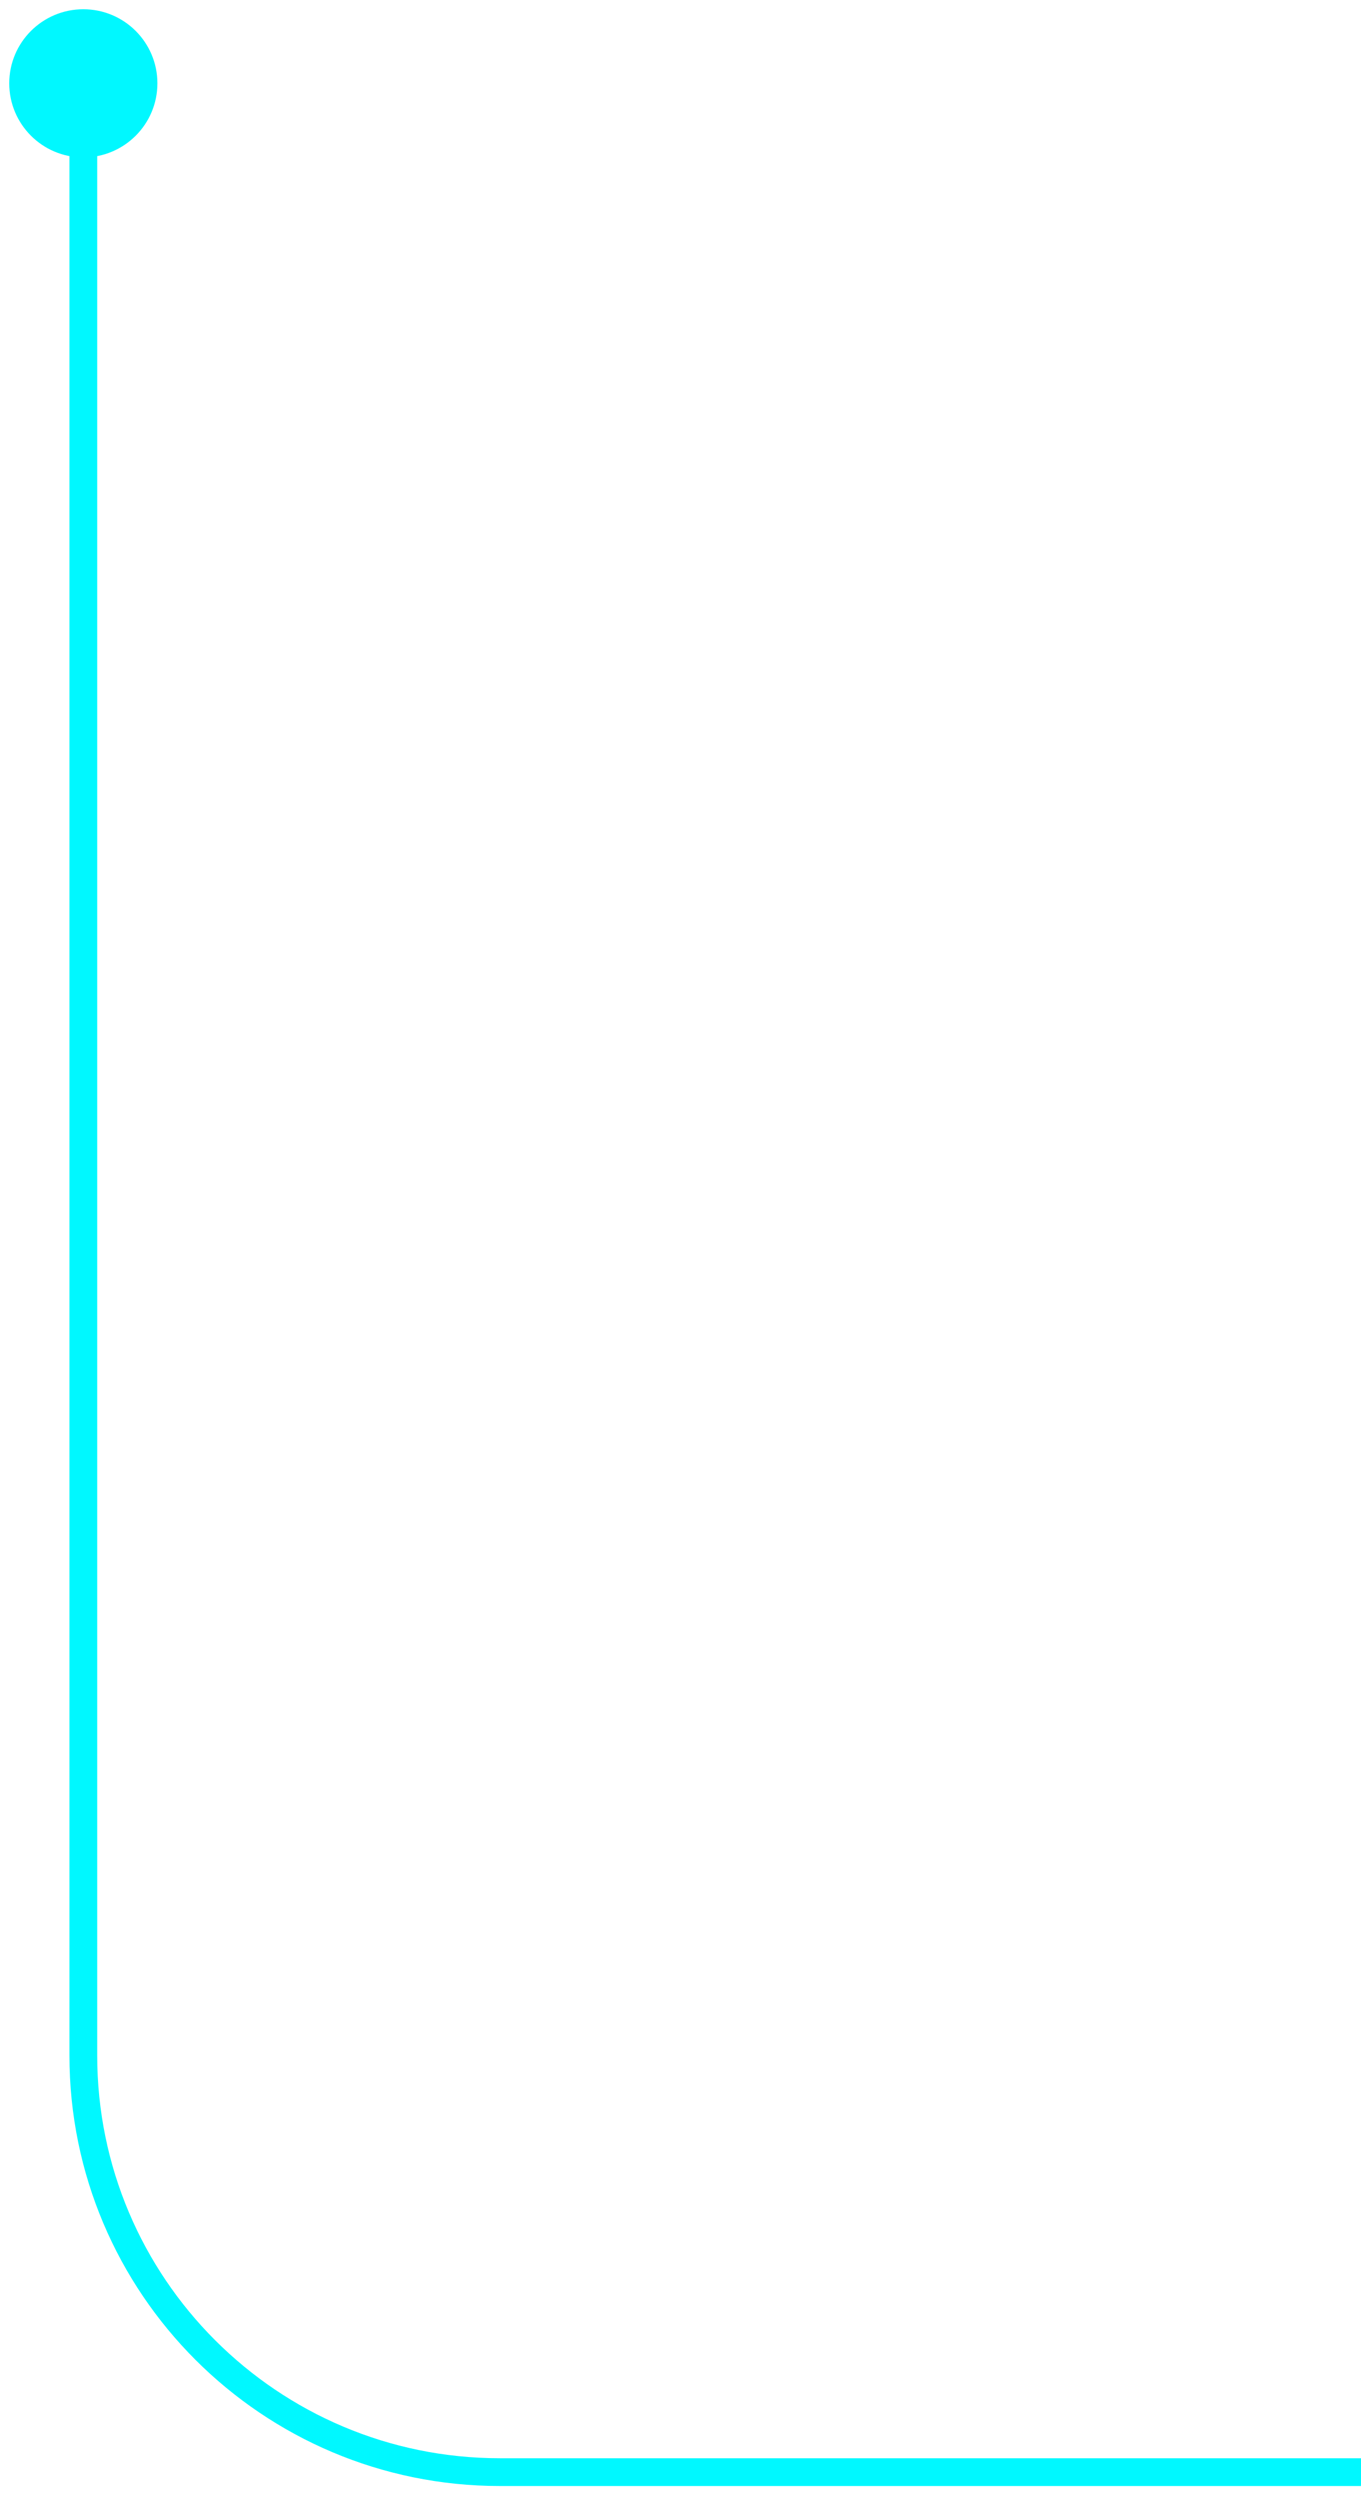 <svg width="49" height="90" viewBox="0 0 49 90" fill="none" xmlns="http://www.w3.org/2000/svg">
<path d="M3 0.333C4.473 0.333 5.667 1.527 5.667 3C5.667 4.473 4.473 5.667 3 5.667C1.527 5.667 0.333 4.473 0.333 3C0.333 1.527 1.527 0.333 3 0.333ZM3 3H3.5L3.5 72.592H3H2.5L2.5 3H3ZM3 72.592H3.5V74H3H2.5V72.592H3ZM18 89V88.5L49 88.5V89V89.5L18 89.5V89ZM3 74H3.5C3.5 82.008 9.992 88.5 18 88.5V89V89.5C9.44 89.5 2.5 82.56 2.5 74H3Z" fill="#00F8FF"/>
</svg>
